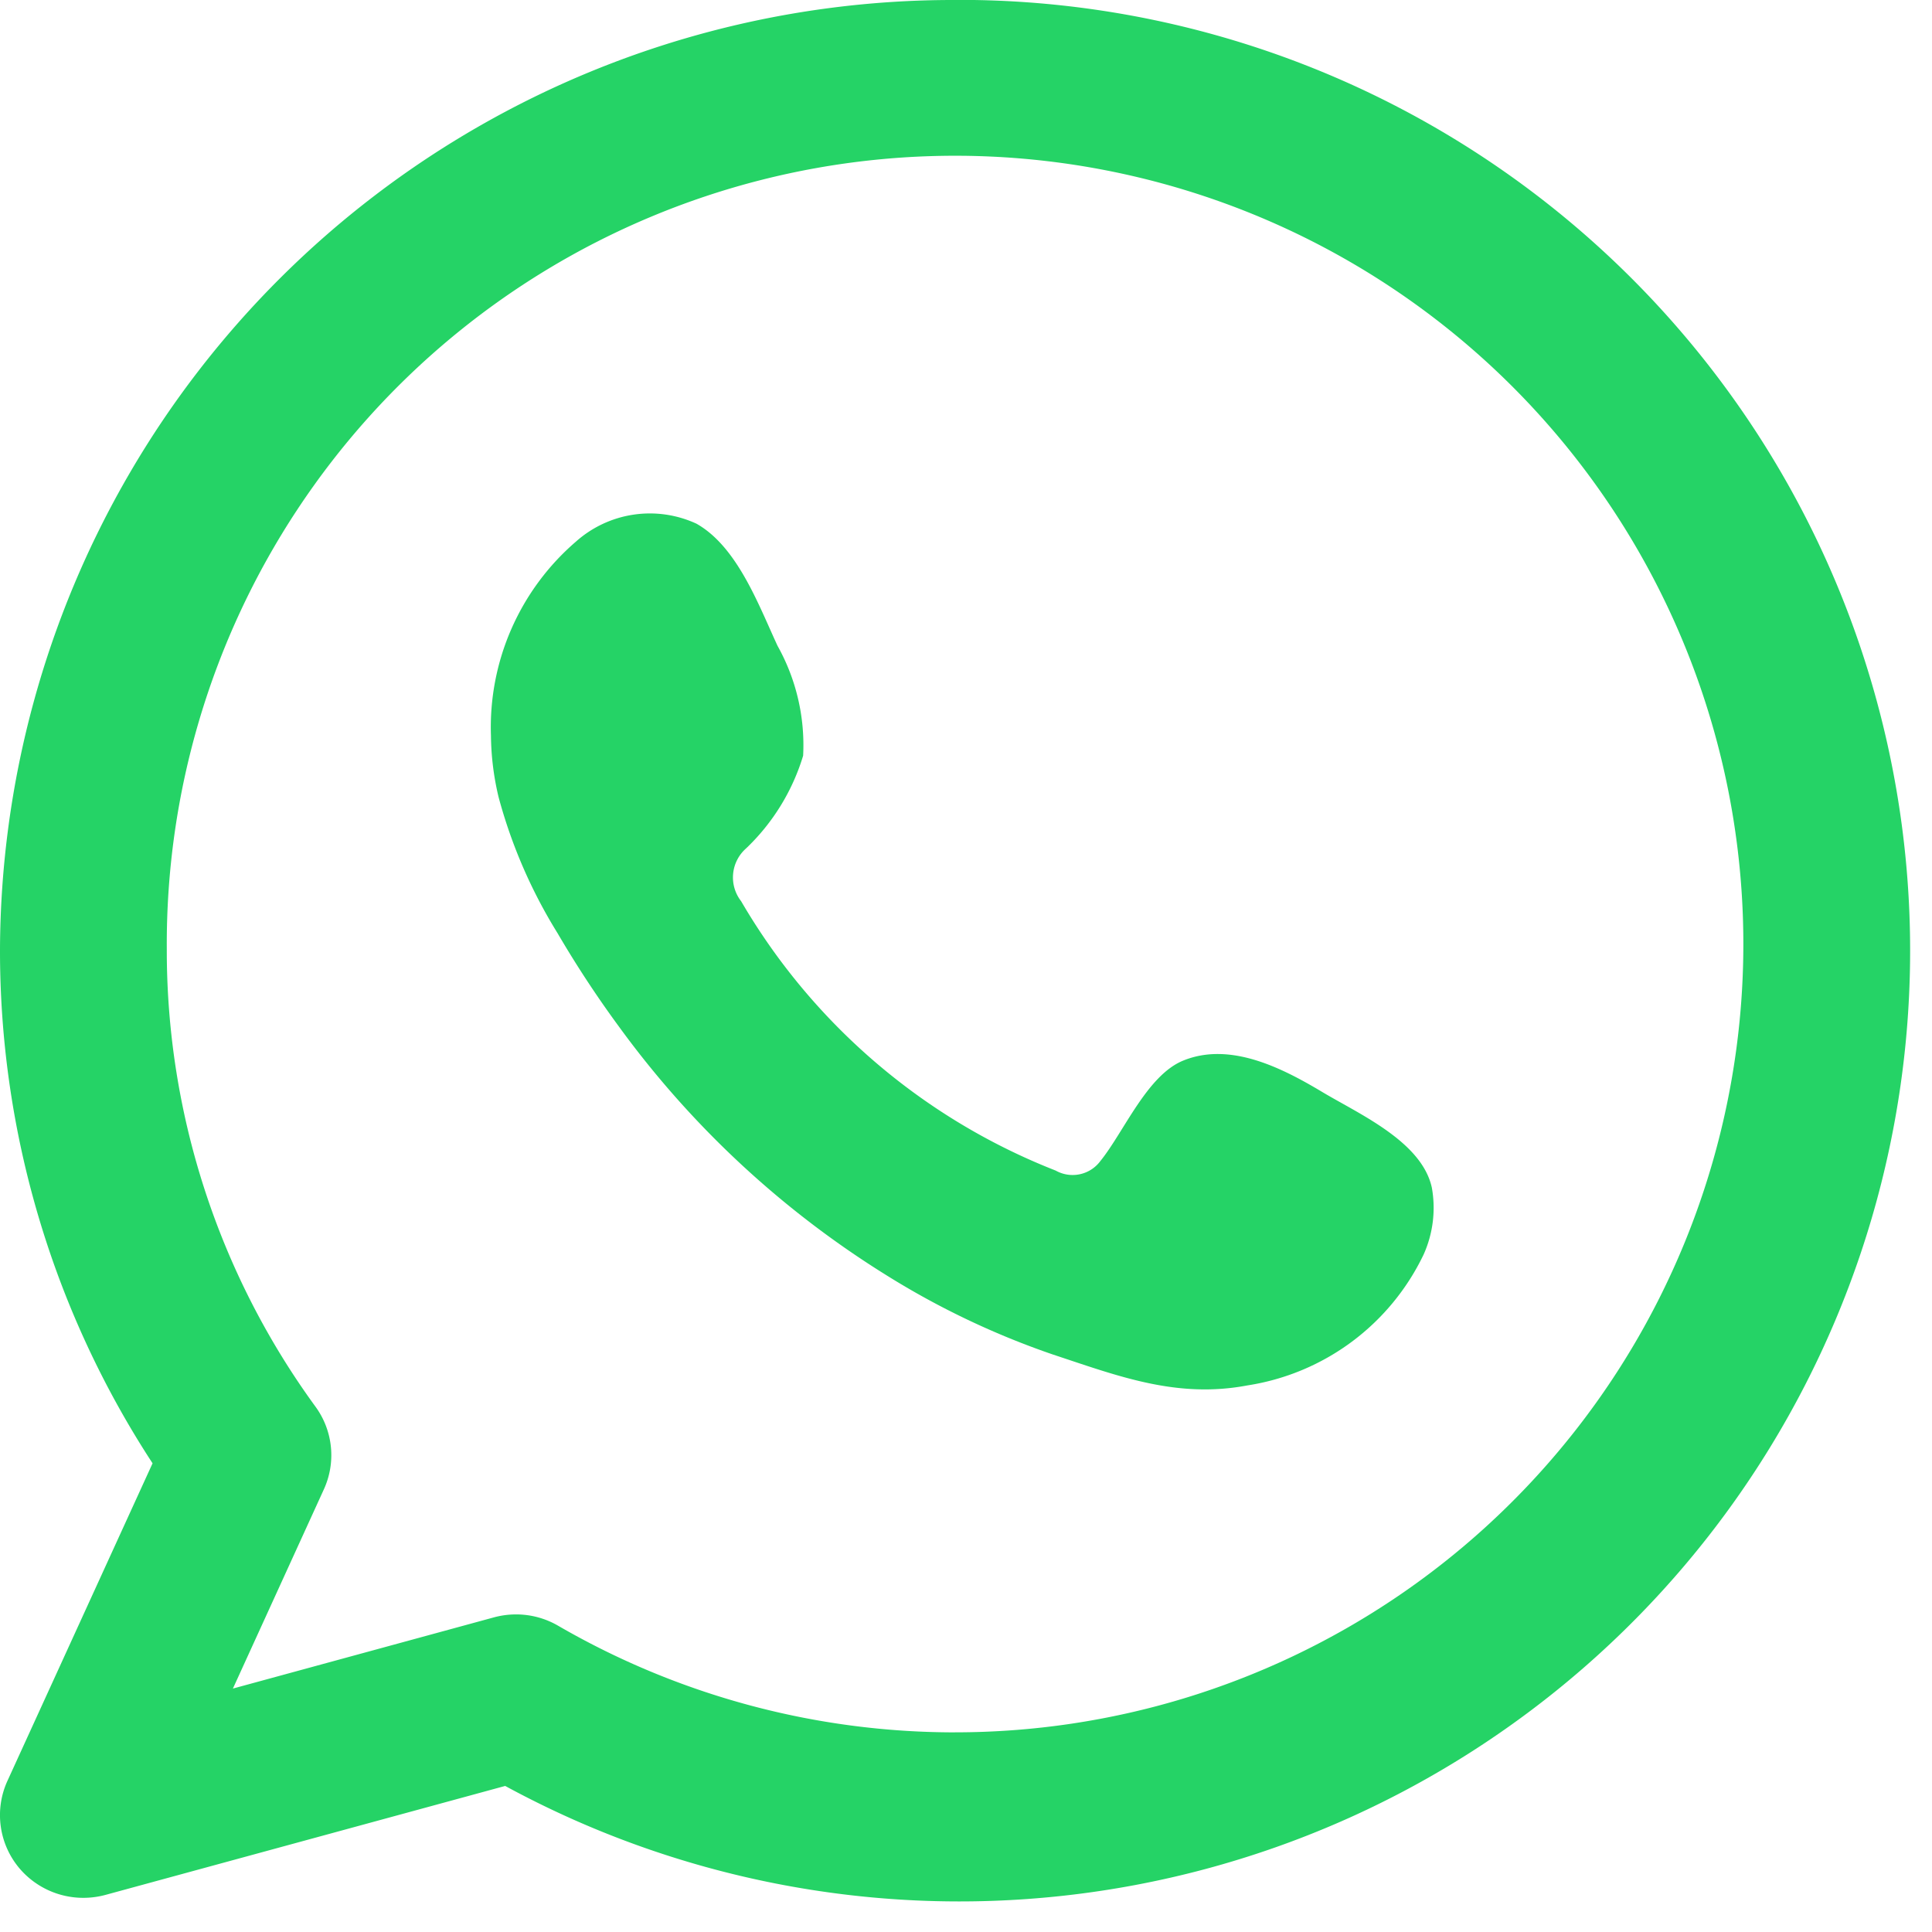 <svg id="fixed-whatsapp" xmlns="http://www.w3.org/2000/svg" width="60" height="60" viewBox="0 0 60 60">
  <rect id="Rectangle_36" data-name="Rectangle 36" width="60" height="60" transform="translate(0 0)" fill="none"/>
  <g id="Group_1148" data-name="Group 1148" transform="translate(0 0)">
    <g id="Group_1146" data-name="Group 1146" transform="translate(0 0)">
      <path id="Path_11989" data-name="Path 11989" d="M1009.571,138.955a29.6,29.6,0,0,0-29.66,29.471,29.1,29.1,0,0,0,4.738,15.973l-4.506,9.86a2.561,2.561,0,0,0,.386,2.735,2.6,2.6,0,0,0,1.971.9,2.648,2.648,0,0,0,.686-.091l12.414-3.384a29.527,29.527,0,1,0,13.97-55.467Zm0,53.8a24.579,24.579,0,0,1-12.326-3.311,2.6,2.6,0,0,0-1.307-.352,2.631,2.631,0,0,0-.685.091l-8.109,2.212,2.824-6.185a2.553,2.553,0,0,0-.258-2.568,24.037,24.037,0,0,1-4.619-14.212,24.481,24.481,0,1,1,24.48,24.324Z" transform="translate(-979.911 -138.955)" fill="#25d366" fill-rule="evenodd"/>
    </g>
    <g id="Group_1147" data-name="Group 1147" transform="translate(15.245 15.926)">
      <path id="Path_11990" data-name="Path 11990" d="M1014.2,165.895c-1.242-.743-2.859-1.573-4.322-.974-1.121.459-1.839,2.216-2.566,3.114a1.073,1.073,0,0,1-1.391.3,19.568,19.568,0,0,1-9.769-8.366,1.2,1.2,0,0,1,.151-1.636,6.622,6.622,0,0,0,1.775-2.882,6.317,6.317,0,0,0-.794-3.411c-.589-1.267-1.247-3.076-2.518-3.794a3.45,3.45,0,0,0-3.746.558,7.605,7.605,0,0,0-2.637,6.025,8.518,8.518,0,0,0,.238,1.912,15.8,15.8,0,0,0,1.834,4.228,33.161,33.161,0,0,0,1.915,2.912,29.552,29.552,0,0,0,8.305,7.711,25.128,25.128,0,0,0,5.178,2.462c2.031.671,3.838,1.368,6.03.952a7.3,7.3,0,0,0,5.466-4.066,3.541,3.541,0,0,0,.254-2.075C1017.291,167.436,1015.356,166.586,1014.2,165.895Z" transform="translate(-988.381 -147.908)" fill="#25d366" fill-rule="evenodd"/>
    </g>
  </g>
</svg>
